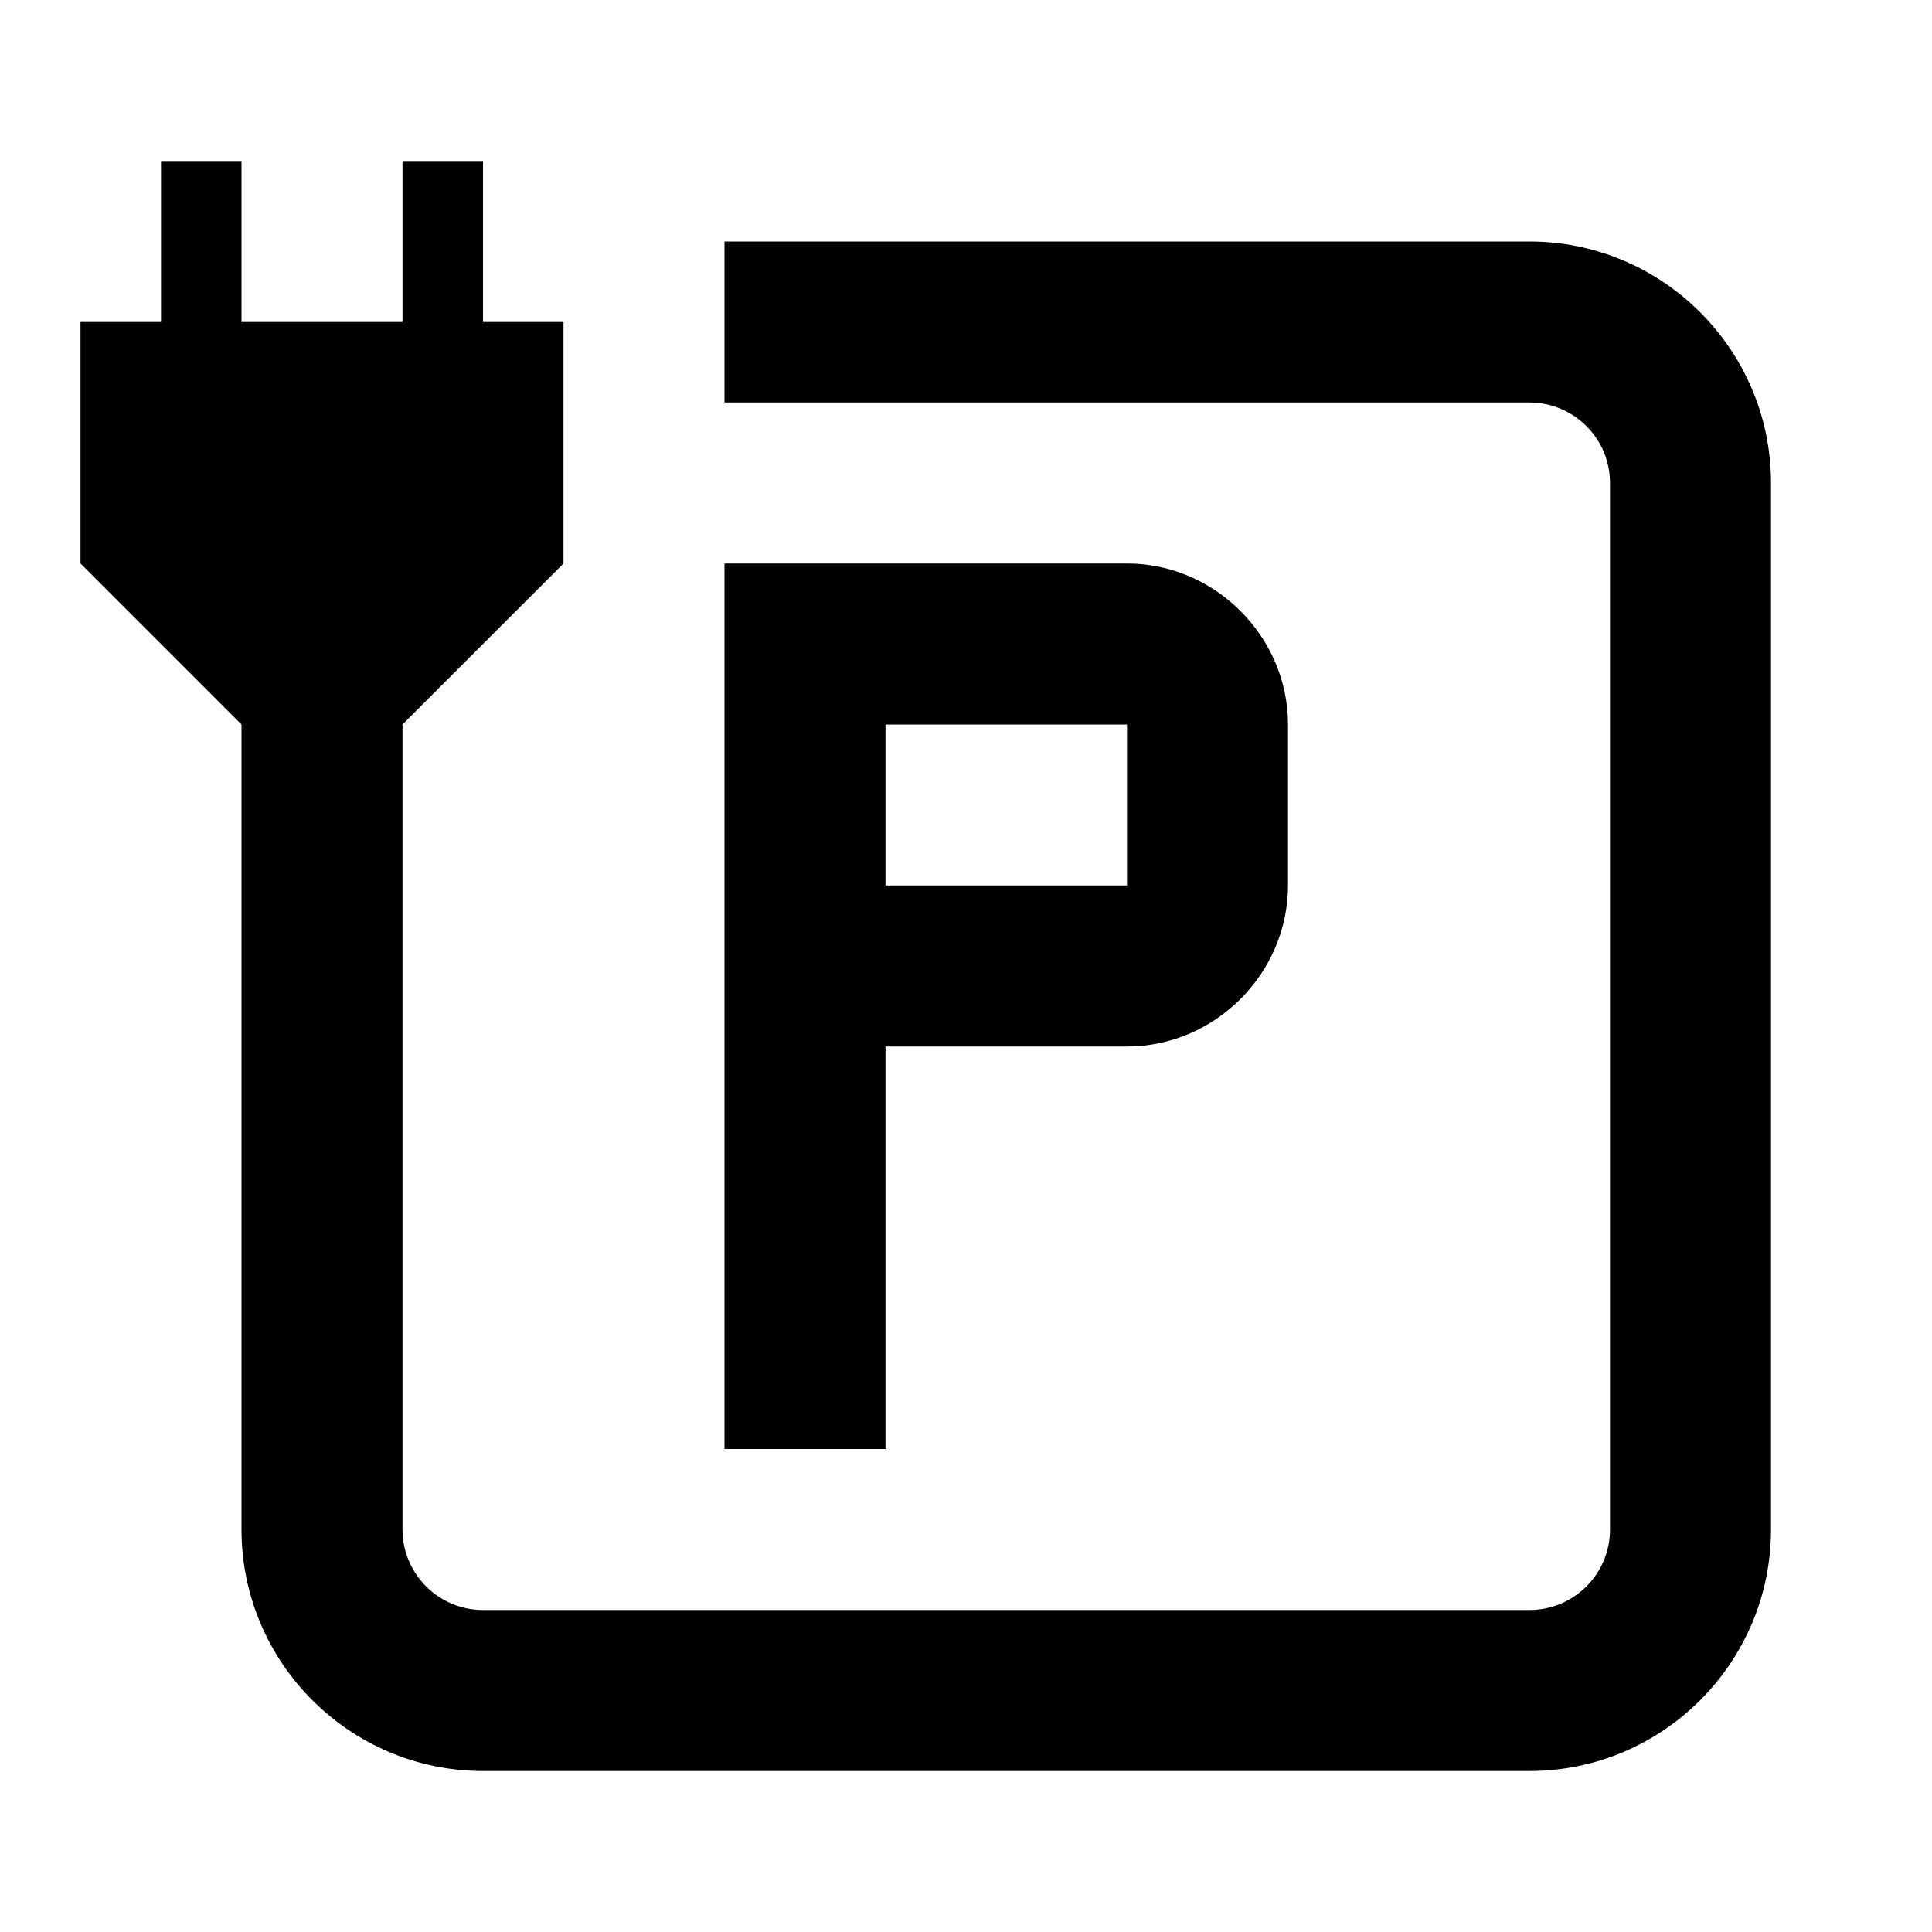 <svg xmlns="http://www.w3.org/2000/svg" viewBox="0 0 24 24"><path d="M 2 2 L 2 4 L 1 4 L 1 7 L 3 9 L 3 19 C 3 20.654 4.346 22 6 22 L 19 22 C 20.654 22 22 20.654 22 19 L 22 6 C 22 4.346 20.654 3 19 3 L 9 3 L 9 5 L 19 5 C 19.551 5 20 5.448 20 6 L 20 19 C 20 19.552 19.551 20 19 20 L 6 20 C 5.449 20 5 19.552 5 19 L 5 9 L 7 7 L 7 4 L 6 4 L 6 2 L 5 2 L 5 4 L 3 4 L 3 2 L 2 2 z M 9 7 L 9 18 L 11 18 L 11 13 L 14 13 C 15.093 13 16 12.093 16 11 L 16 9 C 16 7.907 15.093 7 14 7 L 9 7 z M 11 9 L 14 9 L 14 11 L 11 11 L 11 9 z"></path></svg>